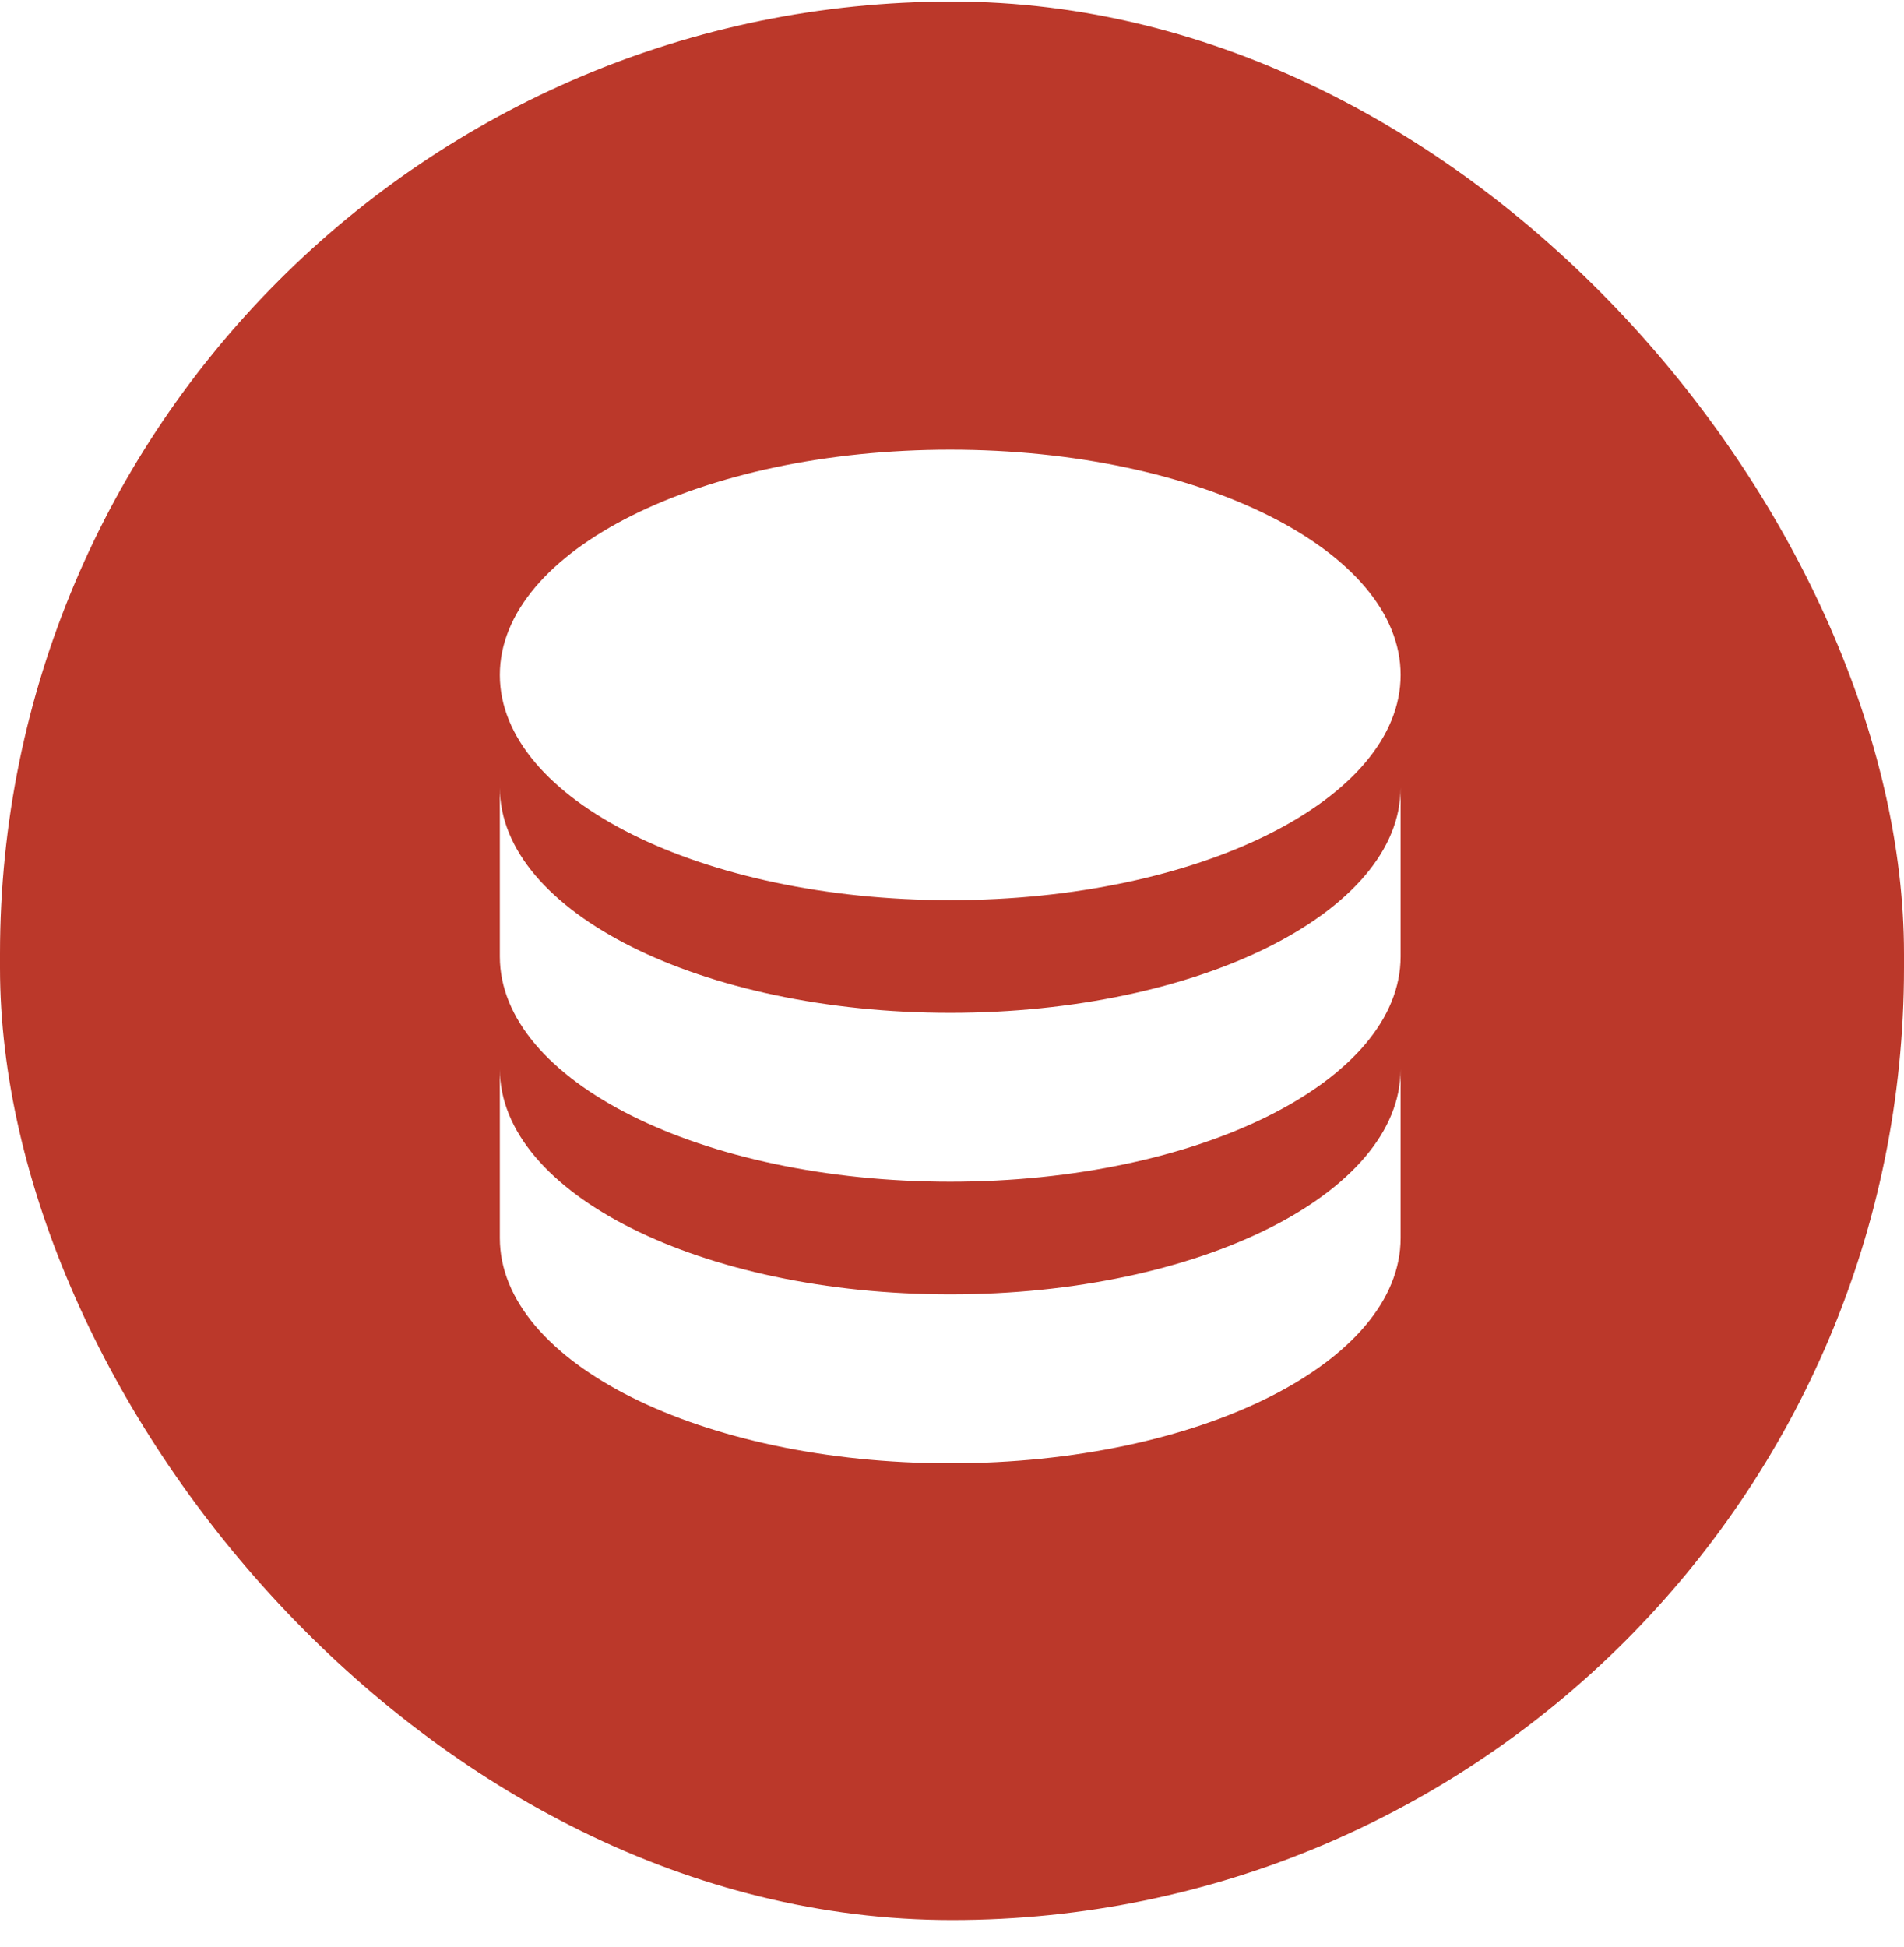 <svg width="45" height="46" viewBox="0 0 45 46" fill="none" xmlns="http://www.w3.org/2000/svg">
<g filter="url(#filter0_b_310_984)">
<rect y="0.037" width="45" height="45.333" rx="22.5" fill="#BB382A"/>
</g>
<path d="M22.458 10.626C16.577 10.626 11.813 13.008 11.813 15.949C11.813 18.889 16.577 21.271 22.458 21.271C28.34 21.271 33.103 18.889 33.103 15.949C33.103 13.008 28.34 10.626 22.458 10.626ZM11.813 18.61V22.602C11.813 25.543 16.577 27.924 22.458 27.924C28.34 27.924 33.103 25.543 33.103 22.602V18.61C33.103 21.551 28.34 23.933 22.458 23.933C16.577 23.933 11.813 21.551 11.813 18.61ZM11.813 25.263V29.255C11.813 32.196 16.577 34.578 22.458 34.578C28.34 34.578 33.103 32.196 33.103 29.255V25.263C33.103 28.204 28.34 30.586 22.458 30.586C16.577 30.586 11.813 28.204 11.813 25.263Z" fill="white"/>
<defs>
<filter id="filter0_b_310_984" x="-6.038" y="-6.001" width="57.076" height="57.409" filterUnits="userSpaceOnUse" color-interpolation-filters="sRGB">
<feFlood flood-opacity="0" result="BackgroundImageFix"/>
<feGaussianBlur in="BackgroundImageFix" stdDeviation="3.019"/>
<feComposite in2="SourceAlpha" operator="in" result="effect1_backgroundBlur_310_984"/>
<feBlend mode="normal" in="SourceGraphic" in2="effect1_backgroundBlur_310_984" result="shape"/>
</filter>
</defs>
</svg>
